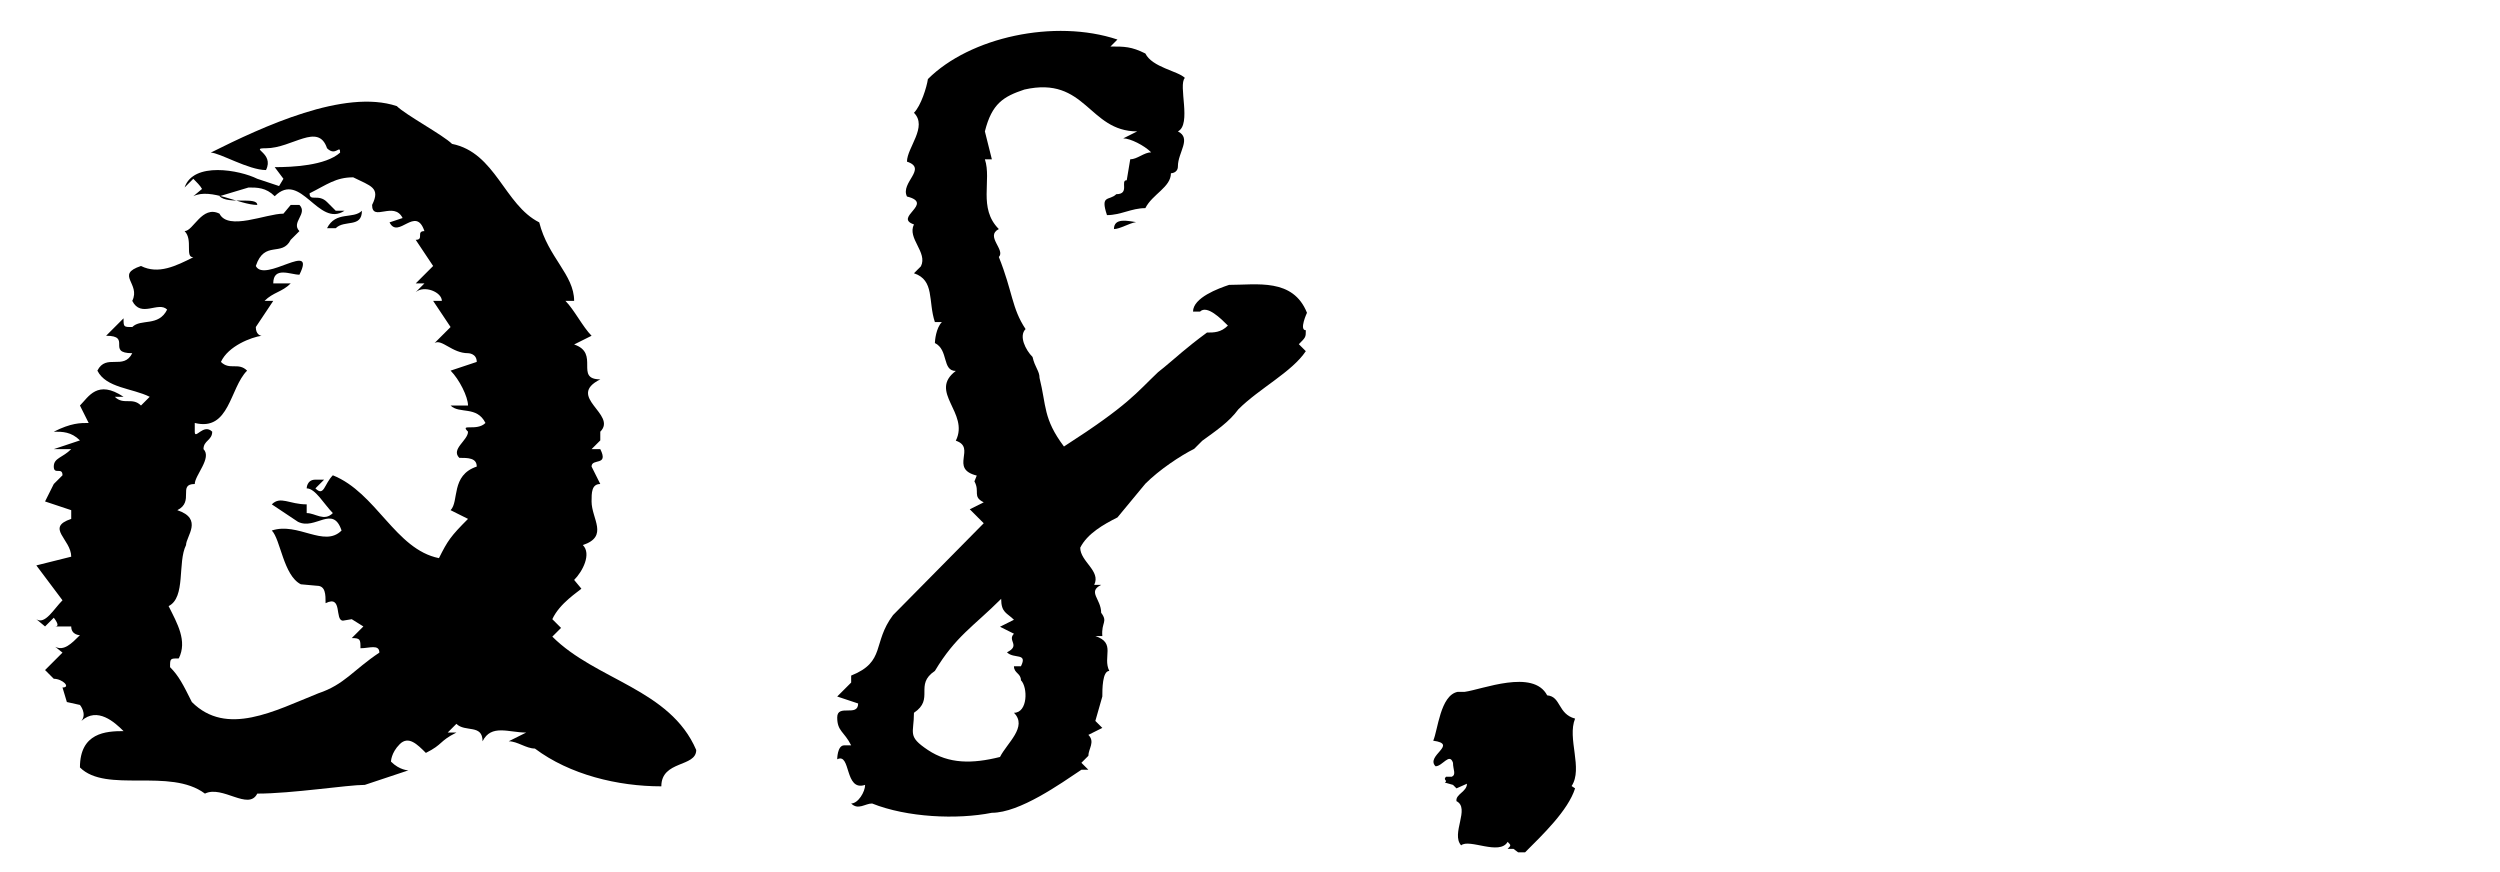 <svg width="86" height="30" viewBox="0 0 86 30" fill="none" xmlns="http://www.w3.org/2000/svg">
<path d="M38.44 1.36C36.28 0.64 33.36 1.28 31.92 2.72C31.88 3 31.68 3.64 31.44 3.88C31.92 4.36 31.2 5.08 31.2 5.56C31.92 5.8 30.96 6.28 31.2 6.76C32.16 7 30.72 7.48 31.44 7.72C31.2 8.2 31.92 8.68 31.68 9.16L31.44 9.4C32.16 9.64 31.92 10.36 32.16 11.08H32.4C32.2 11.28 32.16 11.72 32.16 11.8C32.64 12.04 32.4 12.76 32.88 12.76C31.92 13.48 33.36 14.2 32.88 15.16C33.6 15.4 32.64 16.12 33.6 16.36L33.52 16.56C33.72 16.92 33.44 17.08 33.84 17.28L33.36 17.52L33.84 18L30.72 21.16C30 22.12 30.48 22.76 29.28 23.24V23.48L28.8 23.96L29.52 24.2C29.52 24.68 28.8 24.2 28.8 24.68C28.8 25.16 29.04 25.16 29.28 25.64H29.04C28.8 25.64 28.8 26.12 28.8 26.12C29.28 25.88 29.04 27.24 29.76 27C29.76 27.24 29.52 27.64 29.28 27.64C29.52 27.88 29.76 27.64 30 27.64C31.2 28.12 32.92 28.2 34.12 27.96C35.08 27.96 36.48 26.96 37.2 26.48H37.44L37.2 26.24L37.44 26C37.44 25.76 37.68 25.52 37.44 25.28L37.92 25.04L37.68 24.8L37.92 23.96C37.92 23.72 37.92 23.08 38.16 23.08C37.92 22.6 38.4 22.12 37.68 21.88H37.92C37.88 21.4 38.12 21.4 37.88 21.08C37.88 20.6 37.4 20.36 37.88 20.12H37.64C37.88 19.64 37.16 19.32 37.16 18.84C37.4 18.36 37.96 18.04 38.44 17.8L39.4 16.64C39.88 16.16 40.6 15.68 41.08 15.44L41.36 15.16C41.8 14.84 42.28 14.52 42.6 14.08C43.32 13.36 44.44 12.8 44.92 12.08L44.68 11.84C44.92 11.6 44.92 11.6 44.92 11.36C44.68 11.36 44.96 10.76 44.96 10.76C44.48 9.56 43.24 9.8 42.28 9.8C41.92 9.92 41.04 10.24 41.04 10.72H41.28C41.52 10.48 42 10.96 42.24 11.2C42 11.44 41.76 11.44 41.52 11.44C40.76 12 40.48 12.28 40.04 12.64L39.84 12.8C39.08 13.52 38.84 13.92 36.6 15.36C35.88 14.4 36 13.96 35.76 13C35.76 12.76 35.6 12.64 35.52 12.28C35.28 12.04 35.04 11.56 35.28 11.32C34.8 10.6 34.84 10.04 34.36 8.84C34.6 8.6 33.88 8.12 34.36 7.88C33.64 7.16 34.12 6.2 33.88 5.48H34.12L33.88 4.52C34.12 3.56 34.52 3.32 35.24 3.08C37.36 2.6 37.44 4.52 39.12 4.52L38.64 4.76C38.88 4.76 39.36 5 39.6 5.24C39.36 5.24 39.12 5.48 38.88 5.48L38.76 6.2C38.52 6.2 38.88 6.68 38.4 6.68C38.16 6.92 37.84 6.68 38.08 7.4C38.56 7.4 38.92 7.16 39.4 7.16C39.64 6.68 40.28 6.44 40.28 5.96C40.28 5.96 40.52 5.96 40.52 5.72C40.52 5.24 41 4.76 40.52 4.52C41 4.28 40.52 2.92 40.76 2.68C40.52 2.44 39.64 2.32 39.4 1.84C38.92 1.6 38.68 1.6 38.2 1.6L38.44 1.36ZM34.4 21.56L34.88 21.8C34.64 22.04 35.12 22.2 34.64 22.44C34.88 22.68 35.36 22.44 35.12 22.92H34.88C34.88 23.16 35.12 23.16 35.12 23.4C35.36 23.64 35.36 24.52 34.88 24.52C35.36 25 34.64 25.56 34.4 26.04C33.44 26.28 32.64 26.28 31.92 25.8C31.2 25.32 31.44 25.24 31.44 24.52C32.16 24.04 31.44 23.56 32.16 23.08C32.88 21.88 33.48 21.56 34.44 20.6C34.44 21.08 34.64 21.08 34.88 21.32L34.4 21.56ZM38.32 7.88C38.52 7.88 38.84 7.68 39.08 7.64C38.8 7.6 38.32 7.48 38.32 7.88ZM50.143 23.8C49.543 23.92 49.463 25.12 49.303 25.48C50.183 25.6 49.023 26 49.383 26.36C49.623 26.36 49.863 25.88 49.983 26.24C49.983 26.48 50.103 26.64 49.943 26.72H49.743C49.623 26.84 49.823 26.84 49.703 26.92L49.983 27L50.103 27.12L50.463 26.96C50.463 27.24 50.063 27.32 50.103 27.56C50.583 27.8 49.903 28.68 50.263 29.08C50.543 28.84 51.583 29.44 51.863 28.96C51.983 29.08 51.983 29.08 51.863 29.2H52.063L52.223 29.32H52.463C53.063 28.72 53.943 27.88 54.183 27.12L54.063 27.04C54.463 26.44 53.903 25.4 54.183 24.72C53.583 24.56 53.703 23.96 53.223 23.92C52.743 23 50.983 23.72 50.383 23.8H50.143Z" fill="black"/>
<path d="M15.55 4.95C15.25 4.65 13.95 3.95 13.65 3.65C11.85 3.05 9.05 4.35 7.25 5.25C7.55 5.25 8.55 5.85 9.15 5.85C9.45 5.25 8.55 5.1 9.15 5.1C10.05 5.1 10.95 4.2 11.25 5.1C11.55 5.4 11.7 4.95 11.7 5.25C11.2 5.7 10.05 5.75 9.45 5.75L9.75 6.15L9.6 6.4L8.85 6.15C8.25 5.85 6.65 5.55 6.35 6.45L6.65 6.15C6.75 6.25 6.9 6.4 6.95 6.5L6.65 6.75C7.25 6.45 8.25 7.05 8.85 7.05C8.85 6.75 7.85 7.05 7.55 6.75L8.55 6.45C8.85 6.45 9.15 6.45 9.45 6.75C10.35 5.85 10.95 7.85 11.85 7.25H11.55L11.25 6.95C10.95 6.65 10.65 6.95 10.65 6.65C11.25 6.35 11.55 6.1 12.15 6.1C12.75 6.4 13.1 6.45 12.8 7.05C12.8 7.65 13.55 6.9 13.85 7.5L13.4 7.65C13.7 8.25 14.3 7.05 14.6 7.95C14.3 7.95 14.6 8.25 14.3 8.25L14.9 9.15L14.3 9.75H14.6L14.3 10.05C14.6 9.8 15.2 10.05 15.2 10.35H14.9L15.5 11.25L14.95 11.8C15.2 11.65 15.55 12.15 16.1 12.15C16.1 12.15 16.4 12.15 16.4 12.45L15.5 12.75C15.8 13.05 16.1 13.65 16.1 13.95H15.5C15.8 14.25 16.4 13.95 16.7 14.55C16.4 14.85 15.8 14.55 16.1 14.85C16.1 15.15 15.5 15.45 15.8 15.75C16.1 15.75 16.4 15.75 16.4 16.05C15.5 16.35 15.8 17.25 15.5 17.55L16.1 17.85C15.5 18.45 15.4 18.6 15.1 19.2C13.6 18.9 12.95 16.95 11.45 16.35C11.15 16.65 11.15 17.1 10.85 16.8L11.15 16.5H10.85C10.55 16.5 10.55 16.8 10.55 16.8C10.85 16.8 11.15 17.35 11.45 17.65C11.15 17.95 10.85 17.65 10.55 17.65V17.35C9.95 17.35 9.65 17.05 9.35 17.35L10.25 17.95C10.85 18.25 11.45 17.35 11.75 18.25C11.15 18.85 10.25 17.95 9.35 18.25C9.65 18.55 9.75 19.8 10.35 20.1L10.9 20.15C11.2 20.15 11.2 20.45 11.2 20.75C11.8 20.45 11.5 21.35 11.8 21.35L12.1 21.3L12.5 21.55L12.1 21.95C12.4 21.95 12.4 22 12.4 22.3C12.7 22.3 13.05 22.15 13.05 22.45C12.15 23.05 11.85 23.55 10.95 23.85C9.45 24.45 7.8 25.35 6.6 24.15C6.3 23.55 6.15 23.25 5.85 22.95C5.85 22.65 5.85 22.65 6.15 22.65C6.45 22.05 6.1 21.45 5.8 20.85C6.4 20.55 6.1 19.35 6.4 18.75C6.4 18.45 7 17.85 6.1 17.55C6.7 17.25 6.1 16.65 6.7 16.65C6.7 16.35 7.3 15.75 7 15.45C7 15.15 7.3 15.15 7.3 14.85C7 14.55 6.7 15.15 6.7 14.85V14.55C7.9 14.85 7.9 13.35 8.5 12.75C8.2 12.45 7.9 12.75 7.6 12.45C7.85 11.9 8.65 11.6 9 11.55C8.95 11.55 8.8 11.5 8.8 11.25L9.4 10.35H9.1C9.4 10.05 9.7 10.05 10 9.75H9.4C9.4 9.15 10 9.45 10.3 9.45C10.9 8.25 9.1 9.75 8.8 9.15C9.1 8.25 9.7 8.85 10 8.25L10.3 7.95C10 7.65 10.6 7.35 10.3 7.05H10L9.75 7.35C9.15 7.35 7.85 7.95 7.55 7.35C6.95 7.05 6.65 7.95 6.35 7.95C6.65 8.25 6.35 8.85 6.65 8.85C6.05 9.15 5.45 9.45 4.85 9.15C3.95 9.45 4.85 9.75 4.55 10.35C4.85 10.95 5.45 10.35 5.75 10.65C5.45 11.25 4.85 10.95 4.55 11.25C4.25 11.25 4.25 11.25 4.25 10.95L3.65 11.55C4.55 11.55 3.65 12.15 4.55 12.15C4.25 12.75 3.65 12.15 3.35 12.75C3.65 13.35 4.55 13.35 5.15 13.65L4.85 13.95C4.55 13.65 4.25 13.95 3.95 13.65H4.25C3.35 13.05 3.05 13.65 2.75 13.95L3.05 14.55C2.75 14.55 2.45 14.55 1.85 14.85C2.15 14.85 2.45 14.85 2.75 15.15L1.85 15.45H2.45C2.15 15.75 1.85 15.75 1.85 16.05C1.85 16.35 2.15 16.05 2.15 16.35L1.85 16.65L1.55 17.25L2.45 17.55V17.85C1.55 18.15 2.45 18.55 2.45 19.15L1.25 19.45L2.15 20.65C1.85 20.95 1.55 21.5 1.25 21.3L1.55 21.55L1.85 21.25C1.85 21.25 2.1 21.55 1.9 21.55H2.45C2.45 21.85 2.75 21.85 2.75 21.85C2.45 22.15 2.2 22.4 1.9 22.25L2.15 22.45L1.55 23.05L1.85 23.35C2.15 23.35 2.45 23.65 2.15 23.65L2.3 24.15L2.75 24.25C2.75 24.25 3 24.55 2.8 24.8C3.35 24.3 3.95 24.85 4.25 25.15C3.65 25.15 2.75 25.2 2.75 26.4C3.65 27.3 5.85 26.4 7.05 27.3C7.65 27 8.55 27.9 8.85 27.3C10.05 27.3 11.95 27 12.55 27L14.05 26.5C14.05 26.5 13.75 26.5 13.45 26.2C13.45 26.2 13.45 25.9 13.75 25.6C14.05 25.3 14.35 25.6 14.65 25.9C15.25 25.6 15.1 25.5 15.7 25.2H15.4L15.7 24.9C16 25.2 16.6 24.9 16.6 25.5C16.9 24.9 17.5 25.2 18.1 25.2L17.5 25.5C17.8 25.5 18.1 25.75 18.4 25.75C19.6 26.65 21.25 27.05 22.75 27.05C22.75 26.15 23.95 26.4 23.95 25.8C23.05 23.7 20.5 23.4 19 21.9L19.3 21.6L19 21.3C19.25 20.75 19.9 20.35 20 20.25L19.75 19.95C20.05 19.65 20.35 19.05 20.05 18.75C20.95 18.45 20.35 17.85 20.35 17.25C20.35 16.95 20.35 16.65 20.65 16.65L20.35 16.05C20.35 15.75 20.95 16.05 20.65 15.45H20.35L20.65 15.15V14.85C21.25 14.25 19.45 13.65 20.65 13.05C19.75 13.05 20.65 12.15 19.75 11.85L20.35 11.55C20.05 11.25 19.75 10.65 19.45 10.35H19.75C19.75 9.45 18.85 8.85 18.55 7.65C17.35 7.05 17.05 5.25 15.55 4.95ZM12.45 7.25C12.15 7.55 11.55 7.25 11.25 7.85H11.55C11.85 7.55 12.45 7.85 12.45 7.25Z" fill="black"/>
</svg>
